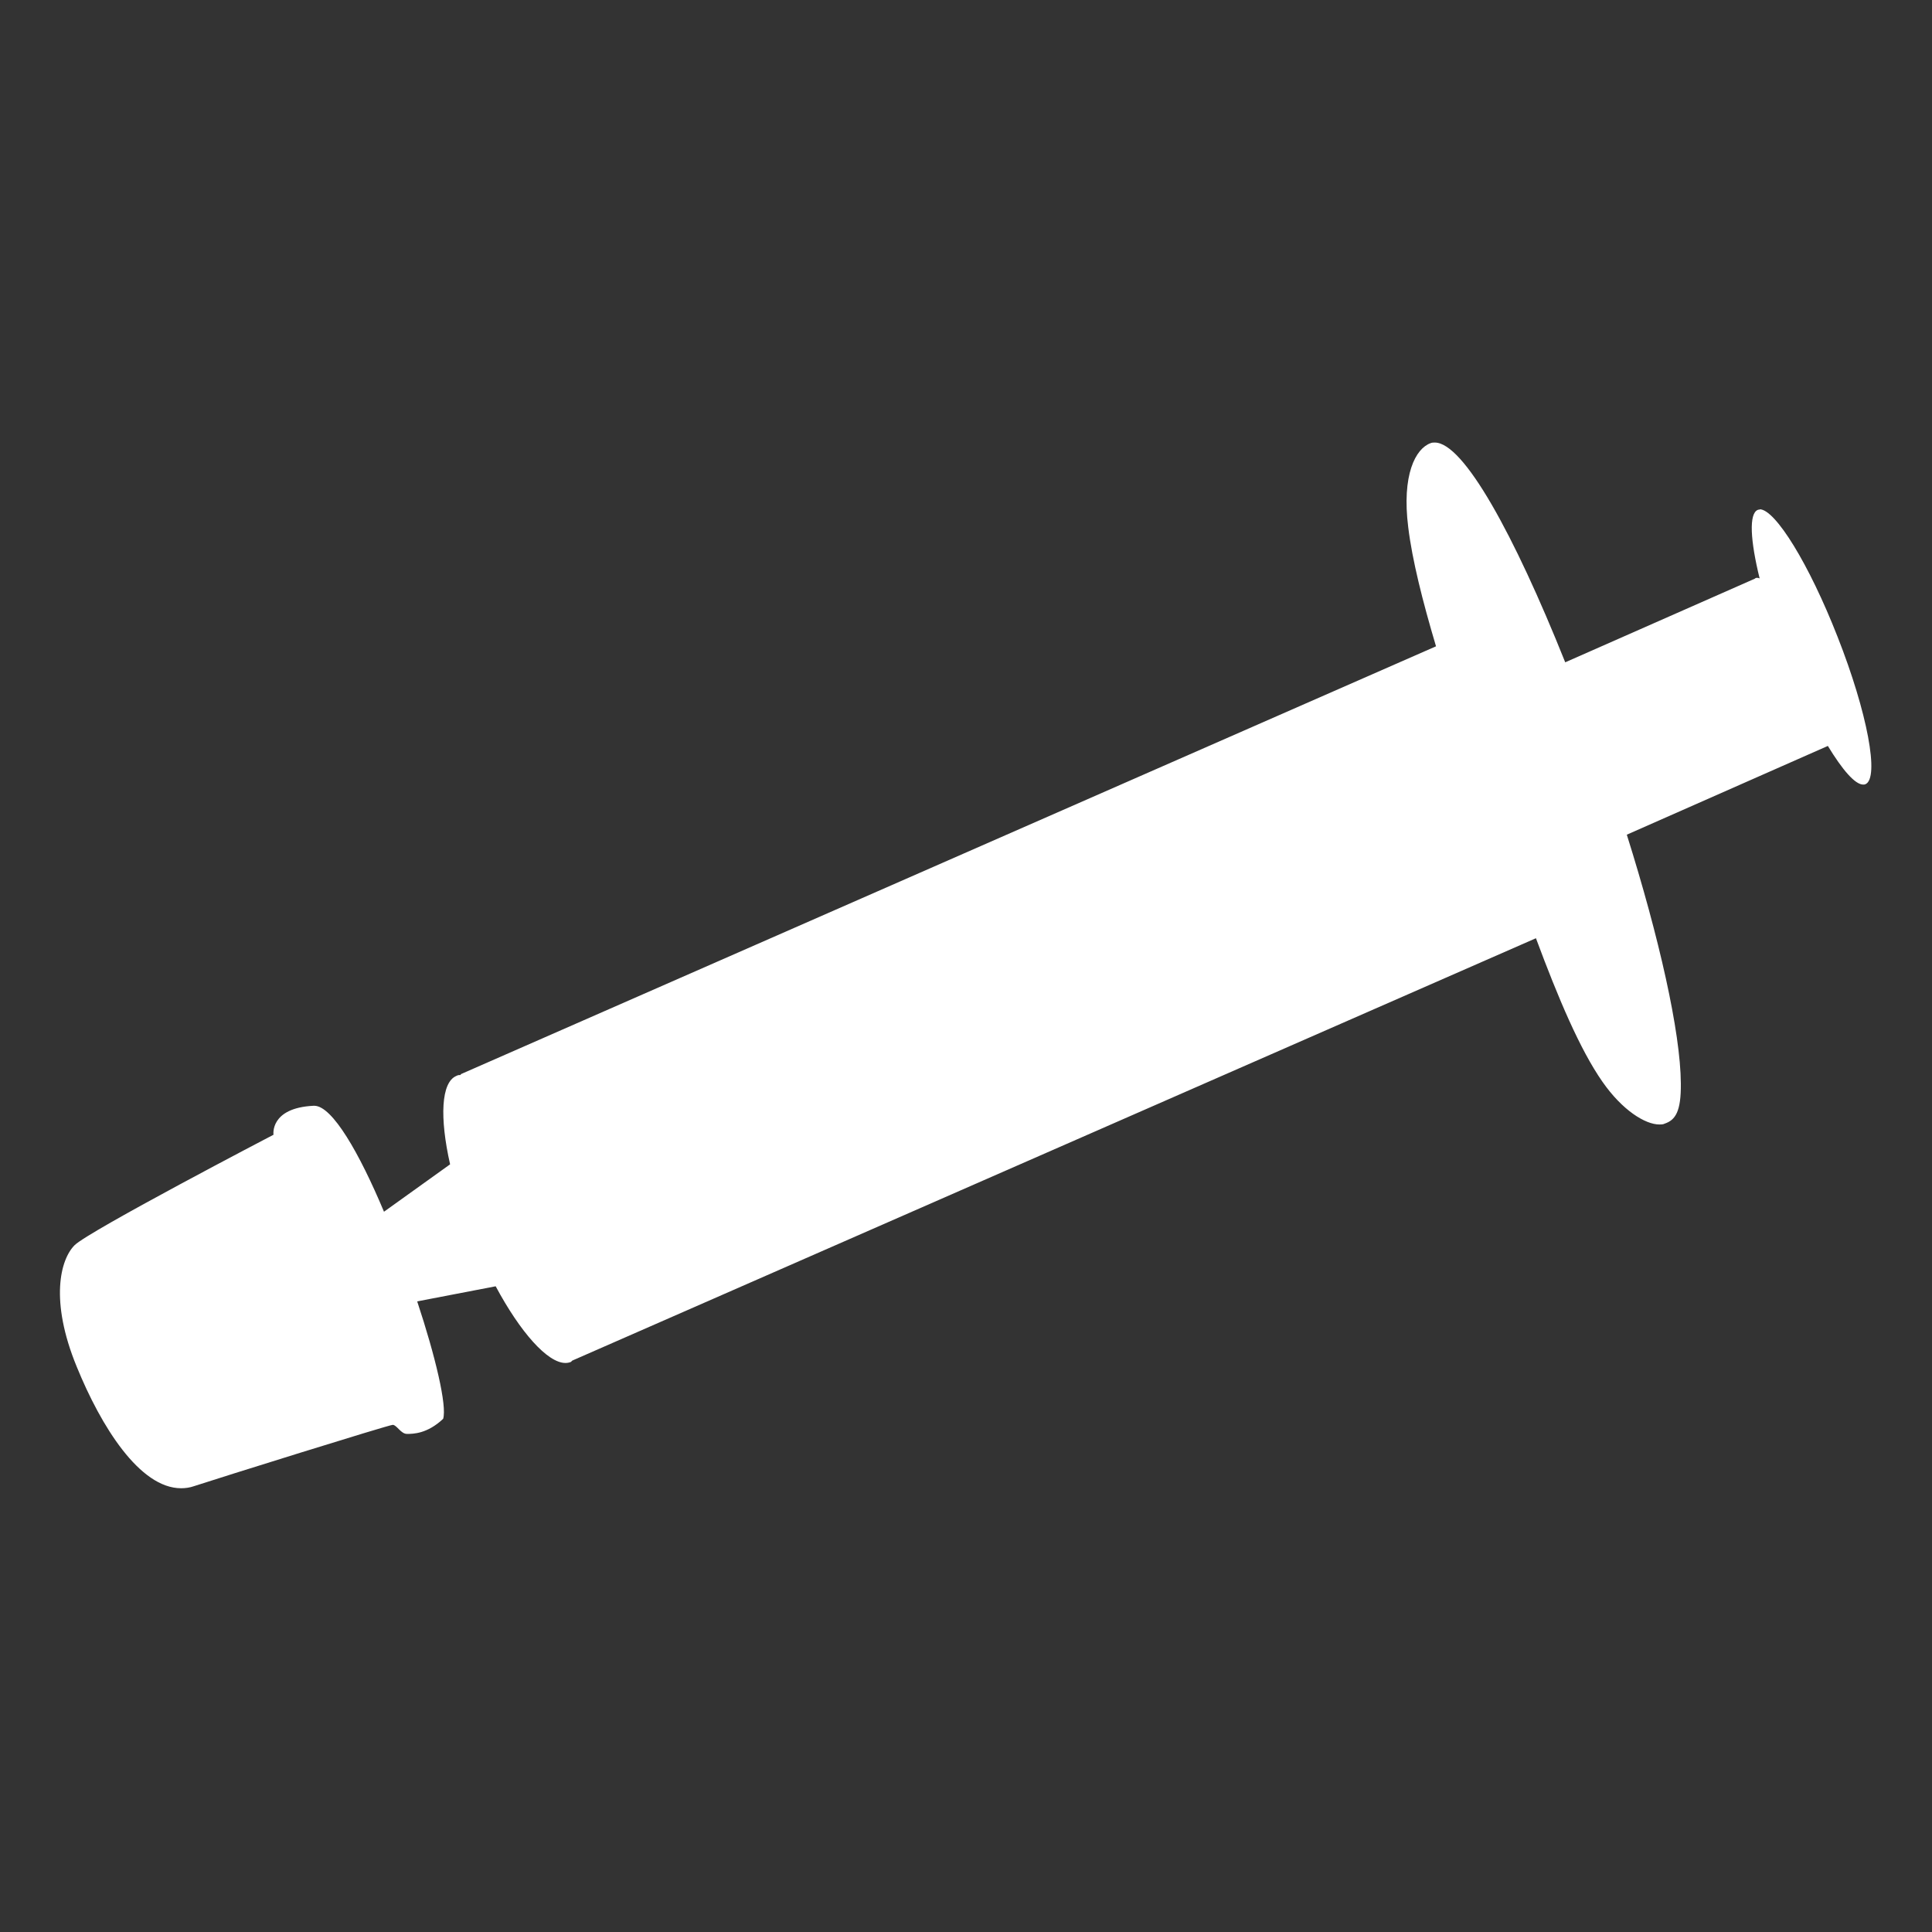 <svg xmlns="http://www.w3.org/2000/svg" id="Ebene_1" data-name="Ebene 1" viewBox="0 0 64 64"><rect x="0" y="0" width="64" height="64" fill="#333333" stroke="none"/><defs><style>      .cls-1 {        fill: #fff;        stroke-width: 0px;      }    </style></defs><path class="cls-1" d="M58.3,16.88s-.05,0-.07.01c-.3.12-.25,1.01.06,2.27-.03-.01-.06-.02-.08-.02-.06,0-.08.03-.08.03l-6.28,2.77c-1.7-4.25-3.37-7.28-4.32-7.28-.05,0-.09,0-.14.02-.5.18-.96,1.05-.74,2.79.13,1.07.47,2.43.92,3.94l-32.32,14.18s.02.01.02.02c-.05,0-.1,0-.15.03-.51.21-.56,1.38-.21,2.93l-2.19,1.57c-.81-1.93-1.71-3.51-2.31-3.51,0,0-.01,0-.02,0-1.46.07-1.33.96-1.33.96,0,0-6.12,3.19-6.59,3.66-.47.47-.83,1.83.07,4.02.81,1.99,2.09,4.03,3.46,4.03.14,0,.29-.02.43-.07.79-.26,6.45-2.03,6.58-2.03s.27.3.47.3.67,0,1.2-.5c.13-.43-.25-2.05-.86-3.89l2.6-.5c.82,1.53,1.72,2.54,2.31,2.54.06,0,.12-.01.17-.03.02,0,.04-.04.06-.05h0s31.92-13.99,31.92-13.99c.74,1.99,1.46,3.69,2.2,4.75.66.95,1.42,1.42,1.89,1.42.06,0,.12,0,.18-.03.35-.12.54-.4.53-1.33-.01-1.7-.72-4.84-1.79-8.24l6.66-2.94c.48.79.9,1.28,1.17,1.28.02,0,.05,0,.07-.01.48-.19.07-2.38-.92-4.89-.94-2.4-2.06-4.22-2.58-4.22"></path></svg>